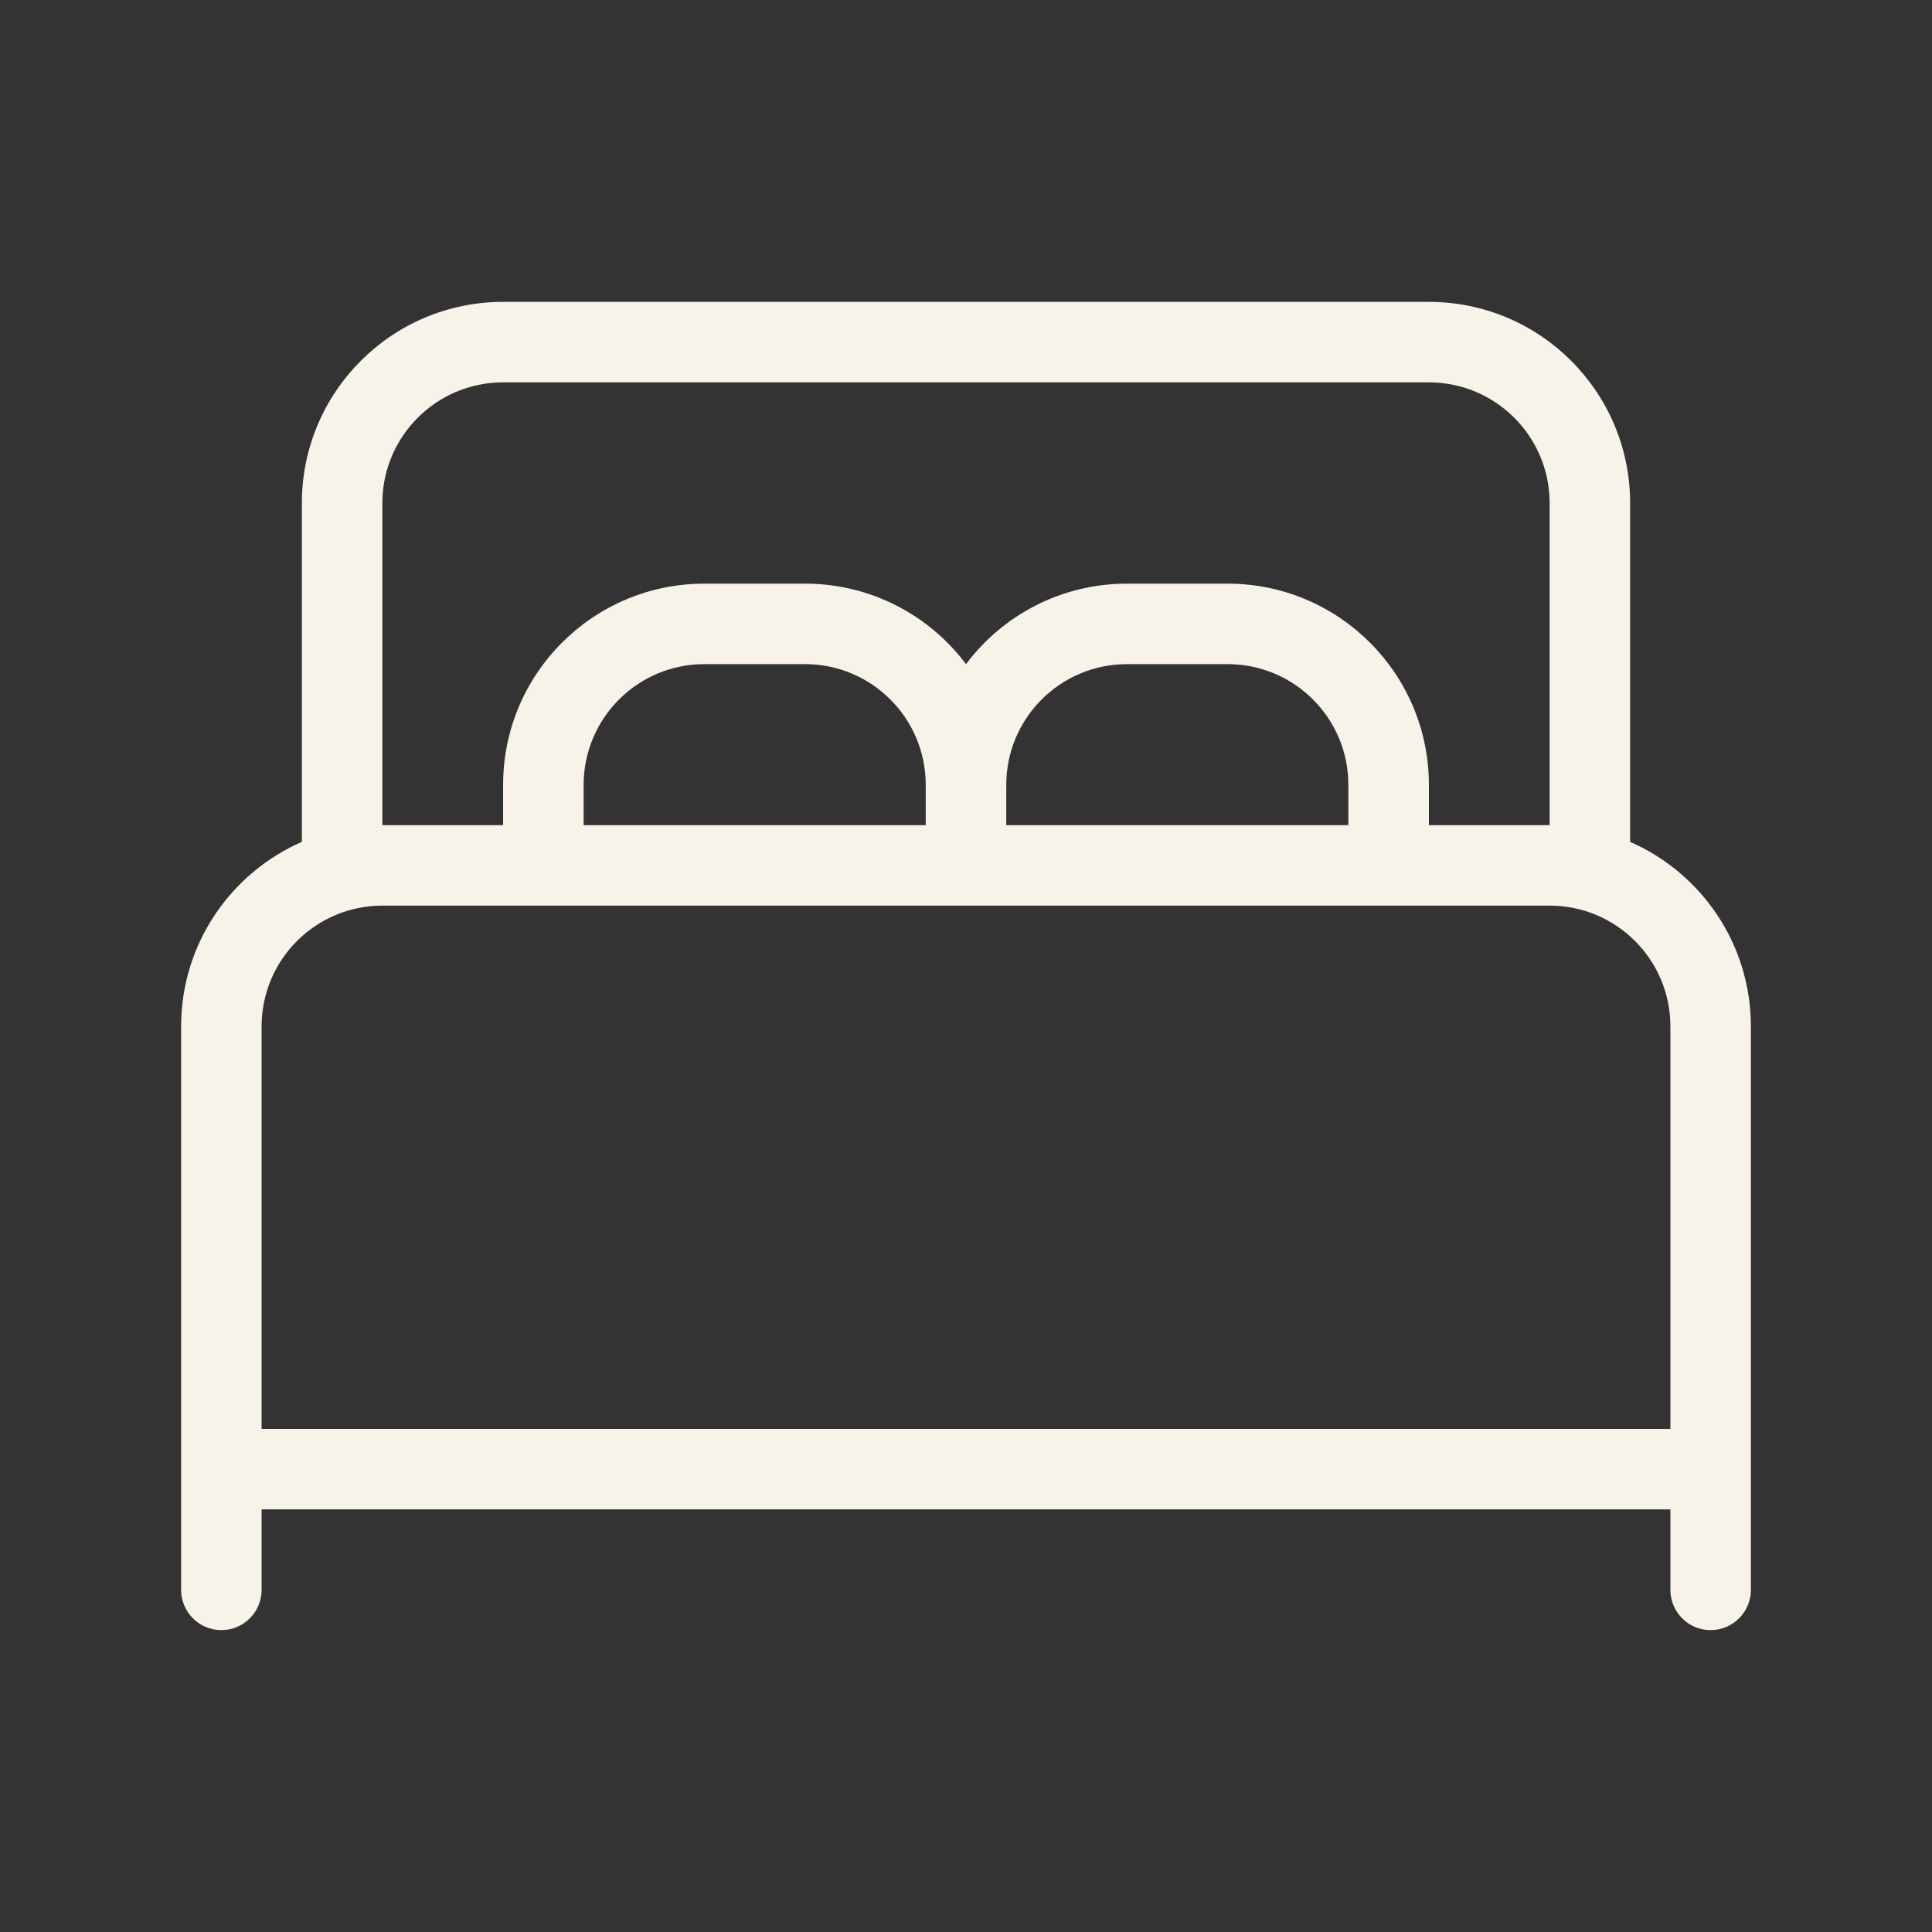 <svg width="32" height="32" viewBox="0 0 32 32" fill="none" xmlns="http://www.w3.org/2000/svg">
<rect x="0" y="0" width="32" height="32" fill="#333333" stroke="none"/>
<path fill-rule="evenodd" clip-rule="evenodd" d="M5 8.333V13.944C3.823 14.459 3 15.633 3 17V26.333C3 26.701 3.298 27 3.667 27C4.035 27 4.333 26.701 4.333 26.333V25H27.667V26.333C27.667 26.701 27.965 27 28.333 27C28.701 27 29 26.701 29 26.333V17C29 15.633 28.177 14.459 27 13.944V8.333C27 6.492 25.508 5 23.667 5H8.333C6.492 5 5 6.492 5 8.333ZM8.333 6.333C7.229 6.333 6.333 7.229 6.333 8.333V13.667H8.333V13C8.333 11.159 9.826 9.667 11.667 9.667H13.333C14.424 9.667 15.392 10.19 16 11C16.608 10.19 17.576 9.667 18.667 9.667H20.333C22.174 9.667 23.667 11.159 23.667 13V13.667H25.667V8.333C25.667 7.229 24.771 6.333 23.667 6.333H8.333ZM6.333 15C5.229 15 4.333 15.896 4.333 17V23.667H27.667V17C27.667 15.896 26.771 15 25.667 15H6.333ZM15.333 13.667V13C15.333 11.896 14.438 11 13.333 11H11.667C10.562 11 9.667 11.896 9.667 13V13.667H15.333ZM22.333 13.667V13C22.333 11.896 21.438 11 20.333 11H18.667C17.562 11 16.667 11.896 16.667 13V13.667H22.333Z" fill="#F8F3E8"/>
</svg>

